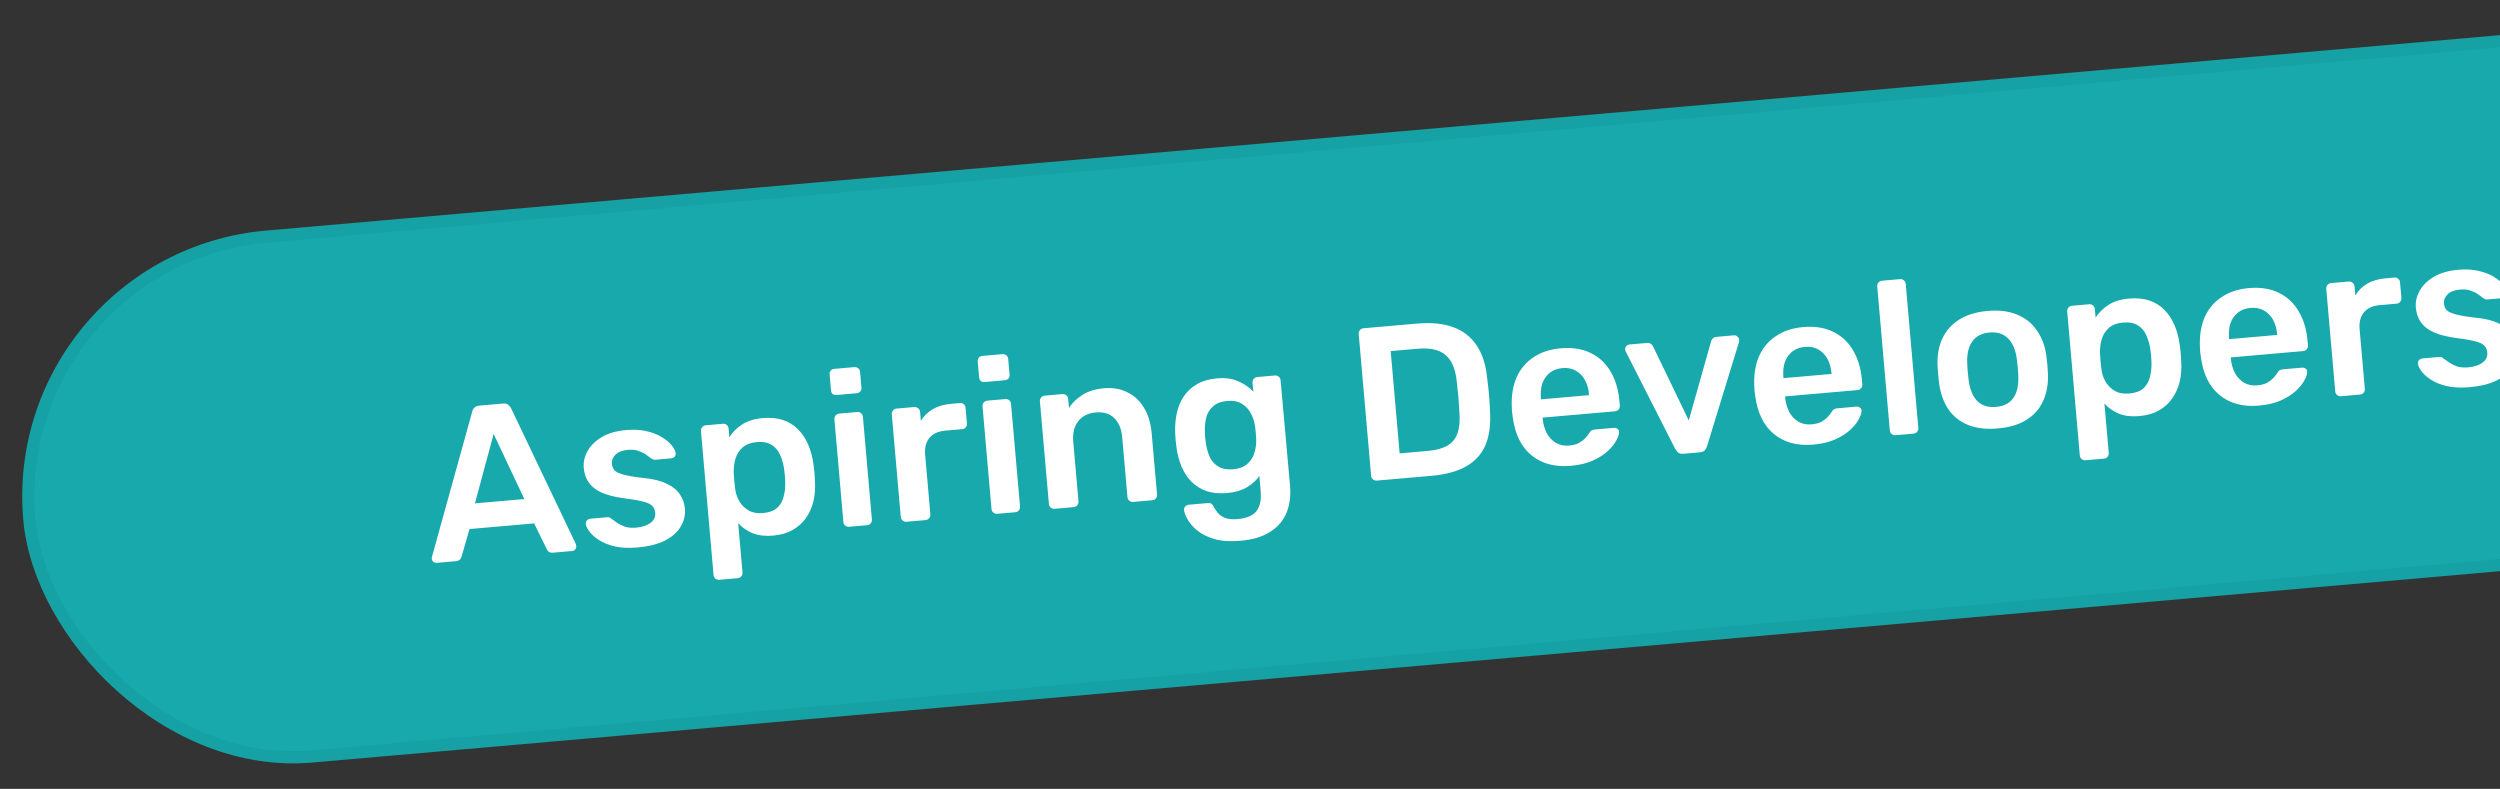 <svg width="206" height="65" viewBox="0 0 206 65" fill="none" xmlns="http://www.w3.org/2000/svg">
<rect x="0" y="0" width="206" height="65" fill="#333333" stroke="none"/>
<rect y="20.918" width="240" height="44" rx="22" transform="rotate(-5 0 20.918)" fill="#17A9AC"/>
<rect x="0.542" y="21.372" width="239" height="43" rx="21.5" transform="rotate(-5 0.542 21.372)" stroke="black" stroke-opacity="0.05"/>
<path d="M35.986 46.378C35.89 46.387 35.797 46.359 35.708 46.294C35.63 46.229 35.586 46.142 35.576 46.035C35.572 45.987 35.58 45.932 35.598 45.87L38.908 33.926C38.933 33.804 38.99 33.696 39.078 33.604C39.178 33.499 39.317 33.439 39.496 33.423L41.451 33.252C41.63 33.236 41.772 33.272 41.876 33.359C41.979 33.435 42.059 33.53 42.117 33.646L47.451 44.833C47.468 44.892 47.479 44.945 47.483 44.993C47.492 45.101 47.464 45.194 47.399 45.272C47.334 45.349 47.253 45.393 47.157 45.401L45.597 45.538C45.43 45.552 45.301 45.527 45.211 45.463C45.132 45.386 45.078 45.312 45.047 45.242L44.013 43.128L38.688 43.594L38.036 45.856C38.019 45.929 37.972 46.012 37.895 46.103C37.83 46.181 37.713 46.227 37.546 46.242L35.986 46.378ZM39.135 41.477L43.205 41.121L40.676 35.759L39.135 41.477ZM52.523 45.112C51.806 45.175 51.183 45.145 50.654 45.023C50.137 44.899 49.707 44.726 49.362 44.504C49.017 44.281 48.756 44.051 48.579 43.813C48.401 43.576 48.299 43.374 48.273 43.208C48.249 43.077 48.276 42.972 48.354 42.893C48.442 42.801 48.54 42.75 48.648 42.741L50.064 42.617C50.112 42.613 50.154 42.615 50.191 42.624C50.228 42.633 50.279 42.664 50.344 42.719C50.511 42.837 50.684 42.96 50.864 43.089C51.056 43.217 51.276 43.324 51.525 43.411C51.772 43.486 52.075 43.507 52.434 43.476C52.9 43.435 53.281 43.311 53.576 43.105C53.882 42.885 54.02 42.602 53.99 42.256C53.968 42.005 53.878 41.808 53.721 41.665C53.576 41.521 53.313 41.405 52.932 41.318C52.55 41.219 52.012 41.128 51.318 41.044C50.635 40.947 50.062 40.798 49.598 40.598C49.135 40.398 48.78 40.127 48.534 39.788C48.287 39.448 48.143 39.039 48.101 38.561C48.06 38.094 48.159 37.64 48.398 37.198C48.647 36.742 49.034 36.353 49.56 36.03C50.098 35.706 50.779 35.508 51.604 35.436C52.25 35.379 52.819 35.414 53.312 35.539C53.803 35.653 54.215 35.815 54.547 36.027C54.891 36.238 55.157 36.462 55.346 36.698C55.535 36.923 55.643 37.124 55.67 37.302C55.694 37.433 55.667 37.543 55.591 37.634C55.514 37.714 55.421 37.758 55.313 37.767L53.986 37.883C53.927 37.889 53.872 37.881 53.822 37.861C53.772 37.842 53.722 37.816 53.671 37.784C53.529 37.676 53.374 37.563 53.207 37.446C53.041 37.328 52.839 37.231 52.604 37.155C52.379 37.066 52.088 37.038 51.729 37.069C51.275 37.109 50.937 37.241 50.716 37.465C50.493 37.677 50.395 37.932 50.421 38.231C50.439 38.434 50.508 38.609 50.63 38.755C50.762 38.888 51.007 39.005 51.365 39.106C51.723 39.208 52.261 39.299 52.979 39.381C53.793 39.454 54.445 39.614 54.936 39.86C55.439 40.093 55.802 40.387 56.025 40.74C56.26 41.081 56.397 41.473 56.435 41.915C56.482 42.453 56.363 42.951 56.078 43.41C55.805 43.867 55.369 44.249 54.769 44.554C54.18 44.847 53.431 45.033 52.523 45.112ZM59.265 47.775C59.145 47.785 59.04 47.752 58.949 47.676C58.858 47.6 58.807 47.502 58.797 47.382L57.758 35.511C57.748 35.392 57.781 35.287 57.857 35.196C57.933 35.105 58.031 35.054 58.151 35.044L59.568 34.919C59.699 34.908 59.804 34.941 59.883 35.018C59.974 35.095 60.025 35.193 60.035 35.312L60.098 36.029C60.352 35.622 60.701 35.272 61.145 34.98C61.589 34.688 62.158 34.512 62.851 34.452C63.485 34.396 64.044 34.45 64.528 34.612C65.012 34.775 65.426 35.033 65.77 35.389C66.113 35.732 66.391 36.154 66.603 36.653C66.816 37.152 66.961 37.712 67.039 38.331C67.069 38.533 67.093 38.742 67.112 38.957C67.131 39.172 67.144 39.388 67.151 39.604C67.191 40.203 67.15 40.767 67.028 41.296C66.904 41.812 66.698 42.276 66.409 42.687C66.13 43.085 65.767 43.411 65.32 43.667C64.873 43.923 64.332 44.079 63.698 44.135C63.053 44.191 62.493 44.126 62.019 43.938C61.544 43.739 61.146 43.461 60.826 43.103L61.182 47.173C61.192 47.293 61.159 47.398 61.083 47.489C61.018 47.579 60.92 47.63 60.789 47.642L59.265 47.775ZM62.867 42.274C63.381 42.229 63.772 42.086 64.04 41.846C64.307 41.594 64.485 41.283 64.573 40.914C64.673 40.544 64.716 40.143 64.703 39.71C64.695 39.349 64.664 38.991 64.609 38.634C64.547 38.206 64.435 37.818 64.272 37.471C64.121 37.123 63.893 36.854 63.587 36.664C63.28 36.462 62.87 36.383 62.356 36.428C61.865 36.471 61.475 36.62 61.184 36.874C60.905 37.127 60.709 37.44 60.597 37.811C60.496 38.169 60.45 38.534 60.459 38.907C60.465 39.123 60.479 39.351 60.5 39.59C60.521 39.829 60.547 40.062 60.579 40.288C60.623 40.645 60.737 40.985 60.921 41.306C61.105 41.615 61.356 41.864 61.673 42.053C61.991 42.242 62.389 42.316 62.867 42.274ZM69.963 43.406C69.844 43.416 69.739 43.383 69.647 43.307C69.556 43.231 69.506 43.133 69.495 43.013L68.755 34.549C68.744 34.43 68.777 34.325 68.854 34.234C68.93 34.143 69.028 34.092 69.148 34.081L70.636 33.951C70.767 33.94 70.873 33.973 70.952 34.05C71.043 34.126 71.093 34.224 71.104 34.344L71.844 42.808C71.855 42.927 71.822 43.032 71.746 43.123C71.681 43.213 71.583 43.264 71.452 43.276L69.963 43.406ZM68.941 32.546C68.809 32.557 68.699 32.531 68.609 32.466C68.53 32.389 68.484 32.284 68.473 32.153L68.36 30.862C68.35 30.742 68.376 30.637 68.441 30.547C68.517 30.456 68.621 30.405 68.753 30.394L70.384 30.251C70.516 30.239 70.627 30.272 70.718 30.348C70.809 30.425 70.86 30.523 70.87 30.642L70.983 31.933C70.995 32.065 70.962 32.176 70.886 32.267C70.809 32.346 70.704 32.391 70.573 32.403L68.941 32.546ZM74.691 42.992C74.572 43.003 74.467 42.97 74.376 42.893C74.285 42.817 74.234 42.719 74.223 42.599L73.484 34.154C73.473 34.022 73.505 33.911 73.582 33.82C73.658 33.729 73.756 33.678 73.876 33.668L75.328 33.541C75.448 33.53 75.553 33.563 75.644 33.639C75.747 33.715 75.804 33.818 75.816 33.95L75.88 34.685C76.121 34.278 76.448 33.955 76.861 33.714C77.285 33.472 77.785 33.326 78.359 33.276L79.094 33.211C79.225 33.2 79.33 33.233 79.409 33.31C79.501 33.386 79.551 33.484 79.562 33.604L79.675 34.895C79.685 35.014 79.652 35.12 79.576 35.211C79.511 35.301 79.413 35.352 79.282 35.363L77.883 35.485C77.309 35.536 76.875 35.736 76.581 36.087C76.298 36.437 76.181 36.893 76.231 37.455L76.662 42.386C76.672 42.506 76.64 42.611 76.563 42.702C76.487 42.793 76.383 42.844 76.251 42.856L74.691 42.992ZM82.169 42.338C82.049 42.348 81.944 42.315 81.853 42.239C81.762 42.163 81.711 42.065 81.701 41.945L80.96 33.482C80.95 33.362 80.983 33.257 81.059 33.166C81.135 33.075 81.233 33.024 81.353 33.014L82.841 32.883C82.973 32.872 83.078 32.905 83.157 32.982C83.248 33.059 83.299 33.157 83.309 33.276L84.05 41.74C84.06 41.859 84.027 41.965 83.951 42.056C83.886 42.145 83.788 42.196 83.657 42.208L82.169 42.338ZM81.146 31.478C81.015 31.489 80.904 31.463 80.814 31.398C80.735 31.321 80.69 31.216 80.678 31.085L80.565 29.794C80.555 29.674 80.582 29.57 80.646 29.48C80.723 29.389 80.826 29.337 80.958 29.326L82.59 29.183C82.721 29.172 82.832 29.204 82.924 29.28C83.014 29.357 83.065 29.455 83.076 29.574L83.189 30.865C83.2 30.997 83.168 31.108 83.091 31.199C83.014 31.278 82.909 31.323 82.778 31.335L81.146 31.478ZM86.897 41.924C86.777 41.935 86.672 41.902 86.581 41.825C86.49 41.749 86.439 41.651 86.429 41.532L85.688 33.068C85.678 32.948 85.711 32.843 85.787 32.752C85.863 32.661 85.961 32.61 86.081 32.6L87.551 32.471C87.671 32.461 87.776 32.494 87.867 32.57C87.958 32.647 88.009 32.744 88.019 32.864L88.084 33.599C88.361 33.189 88.728 32.838 89.184 32.545C89.651 32.239 90.243 32.055 90.961 31.992C91.69 31.928 92.338 32.04 92.905 32.328C93.471 32.604 93.924 33.028 94.263 33.601C94.614 34.172 94.827 34.876 94.9 35.713L95.341 40.752C95.351 40.871 95.318 40.977 95.242 41.068C95.165 41.159 95.067 41.209 94.948 41.22L93.37 41.358C93.25 41.368 93.145 41.336 93.054 41.259C92.963 41.183 92.912 41.085 92.902 40.965L92.471 36.034C92.41 35.341 92.189 34.812 91.808 34.448C91.439 34.083 90.931 33.928 90.286 33.985C89.664 34.039 89.185 34.28 88.849 34.707C88.513 35.134 88.375 35.694 88.436 36.387L88.867 41.318C88.878 41.438 88.845 41.543 88.769 41.634C88.692 41.725 88.594 41.776 88.475 41.786L86.897 41.924ZM102.215 44.559C101.342 44.636 100.615 44.585 100.033 44.407C99.452 44.229 98.985 43.993 98.634 43.698C98.283 43.404 98.022 43.101 97.85 42.791C97.692 42.492 97.599 42.253 97.571 42.075C97.548 41.956 97.575 41.845 97.65 41.742C97.739 41.65 97.842 41.599 97.962 41.589L99.522 41.452C99.642 41.442 99.739 41.457 99.815 41.499C99.892 41.552 99.961 41.649 100.021 41.788C100.107 41.937 100.217 42.096 100.352 42.265C100.487 42.434 100.68 42.568 100.929 42.666C101.192 42.776 101.538 42.812 101.969 42.774C102.423 42.734 102.8 42.635 103.099 42.476C103.398 42.318 103.612 42.076 103.74 41.752C103.88 41.426 103.926 40.989 103.878 40.439L103.772 39.219C103.515 39.591 103.169 39.904 102.734 40.159C102.31 40.413 101.77 40.569 101.112 40.626C100.467 40.683 99.902 40.63 99.418 40.468C98.933 40.293 98.519 40.034 98.175 39.691C97.831 39.335 97.553 38.908 97.341 38.409C97.14 37.908 97.001 37.348 96.922 36.729C96.882 36.407 96.854 36.084 96.838 35.76C96.809 35.161 96.85 34.597 96.961 34.069C97.071 33.542 97.265 33.073 97.543 32.663C97.831 32.24 98.199 31.901 98.646 31.645C99.093 31.389 99.64 31.233 100.285 31.177C100.967 31.117 101.552 31.198 102.041 31.42C102.529 31.631 102.94 31.914 103.272 32.27L103.209 31.553C103.198 31.422 103.23 31.31 103.307 31.219C103.383 31.128 103.481 31.078 103.6 31.067L105.053 30.94C105.172 30.93 105.278 30.963 105.369 31.039C105.46 31.115 105.511 31.219 105.522 31.351L106.297 39.992C106.372 40.853 106.275 41.608 106.007 42.258C105.739 42.908 105.29 43.429 104.662 43.821C104.047 44.224 103.231 44.47 102.215 44.559ZM101.609 38.668C102.099 38.625 102.484 38.483 102.765 38.241C103.045 38 103.241 37.7 103.354 37.34C103.467 36.981 103.52 36.621 103.513 36.261C103.511 36.104 103.5 35.906 103.479 35.667C103.458 35.428 103.435 35.237 103.411 35.095C103.354 34.727 103.24 34.381 103.067 34.059C102.893 33.725 102.648 33.463 102.33 33.274C102.011 33.073 101.607 32.994 101.117 33.037C100.627 33.08 100.242 33.228 99.963 33.481C99.683 33.723 99.493 34.028 99.393 34.399C99.305 34.768 99.267 35.168 99.281 35.601C99.282 35.89 99.308 36.183 99.358 36.48C99.418 36.896 99.525 37.284 99.677 37.644C99.84 37.991 100.08 38.259 100.398 38.448C100.715 38.637 101.119 38.711 101.609 38.668ZM113.449 39.601C113.329 39.612 113.224 39.579 113.133 39.502C113.042 39.426 112.991 39.328 112.981 39.209L111.959 27.535C111.948 27.404 111.98 27.292 112.057 27.201C112.133 27.11 112.231 27.06 112.351 27.049L116.726 26.666C117.933 26.561 118.942 26.659 119.751 26.962C120.573 27.264 121.212 27.762 121.671 28.456C122.141 29.15 122.428 30.022 122.532 31.073C122.602 31.597 122.655 32.062 122.69 32.469C122.726 32.875 122.754 33.336 122.775 33.853C122.849 34.966 122.726 35.905 122.407 36.667C122.087 37.418 121.555 38.007 120.809 38.433C120.074 38.847 119.109 39.106 117.914 39.211L113.449 39.601ZM115.331 37.359L117.644 37.156C118.313 37.098 118.849 36.955 119.25 36.727C119.652 36.499 119.93 36.167 120.085 35.732C120.25 35.284 120.309 34.713 120.26 34.018C120.241 33.659 120.219 33.347 120.196 33.084C120.184 32.808 120.161 32.539 120.126 32.278C120.102 32.002 120.069 31.692 120.026 31.347C119.917 30.368 119.608 29.667 119.101 29.241C118.594 28.816 117.833 28.648 116.817 28.736L114.593 28.931L115.331 37.359ZM129.444 38.383C128.117 38.499 127.031 38.208 126.187 37.511C125.343 36.814 124.83 35.763 124.647 34.357C124.624 34.239 124.605 34.09 124.589 33.911C124.573 33.719 124.566 33.569 124.568 33.461C124.538 32.56 124.673 31.765 124.974 31.076C125.287 30.387 125.751 29.84 126.366 29.437C126.98 29.022 127.724 28.776 128.597 28.7C129.565 28.615 130.396 28.747 131.089 29.096C131.781 29.433 132.325 29.945 132.723 30.633C133.119 31.309 133.358 32.114 133.44 33.046L133.473 33.423C133.483 33.542 133.45 33.647 133.374 33.738C133.298 33.829 133.194 33.881 133.062 33.892L127.109 34.413C127.109 34.413 127.11 34.431 127.114 34.467C127.117 34.503 127.119 34.532 127.121 34.556C127.17 34.974 127.282 35.355 127.456 35.702C127.642 36.035 127.888 36.296 128.194 36.486C128.511 36.675 128.873 36.752 129.28 36.717C129.615 36.687 129.891 36.615 130.11 36.499C130.328 36.372 130.503 36.236 130.635 36.092C130.767 35.948 130.859 35.832 130.911 35.743C131.006 35.59 131.083 35.499 131.14 35.47C131.209 35.428 131.309 35.401 131.44 35.389L132.983 35.254C133.102 35.244 133.201 35.271 133.279 35.337C133.369 35.401 133.412 35.488 133.41 35.596C133.415 35.789 133.334 36.031 133.166 36.322C133.011 36.613 132.772 36.905 132.448 37.198C132.124 37.492 131.707 37.751 131.197 37.976C130.698 38.189 130.113 38.324 129.444 38.383ZM126.977 32.907L130.94 32.56L130.935 32.506C130.894 32.04 130.781 31.64 130.595 31.307C130.41 30.974 130.158 30.719 129.842 30.542C129.525 30.365 129.158 30.295 128.739 30.331C128.321 30.368 127.971 30.501 127.69 30.73C127.409 30.96 127.206 31.255 127.081 31.615C126.968 31.974 126.932 32.387 126.972 32.853L126.977 32.907ZM138.727 37.39C138.536 37.406 138.389 37.377 138.286 37.302C138.194 37.214 138.113 37.112 138.042 36.998L133.961 28.971C133.932 28.913 133.915 28.861 133.911 28.813C133.902 28.705 133.93 28.612 133.995 28.534C134.072 28.443 134.164 28.393 134.271 28.384L135.724 28.257C135.867 28.244 135.978 28.277 136.057 28.354C136.135 28.419 136.19 28.487 136.22 28.557L139.155 34.642L140.99 28.139C141.007 28.066 141.049 27.99 141.114 27.912C141.179 27.822 141.283 27.77 141.426 27.758L142.896 27.629C142.992 27.621 143.079 27.655 143.158 27.733C143.248 27.797 143.298 27.883 143.307 27.991C143.312 28.039 143.31 28.093 143.304 28.154L140.66 36.769C140.623 36.893 140.561 37.006 140.473 37.111C140.385 37.203 140.245 37.257 140.054 37.274L138.727 37.39ZM149.424 36.635C148.097 36.751 147.012 36.46 146.168 35.763C145.324 35.066 144.81 34.015 144.627 32.609C144.605 32.491 144.585 32.342 144.57 32.163C144.553 31.971 144.546 31.821 144.548 31.713C144.518 30.812 144.653 30.017 144.954 29.328C145.267 28.638 145.731 28.092 146.347 27.689C146.961 27.274 147.704 27.028 148.577 26.951C149.545 26.867 150.376 26.999 151.069 27.348C151.761 27.685 152.306 28.197 152.703 28.885C153.1 29.561 153.339 30.366 153.42 31.298L153.453 31.674C153.464 31.794 153.431 31.899 153.354 31.99C153.278 32.081 153.174 32.133 153.042 32.144L147.089 32.665C147.089 32.665 147.091 32.683 147.094 32.719C147.097 32.755 147.1 32.785 147.102 32.808C147.15 33.226 147.262 33.608 147.437 33.953C147.623 34.287 147.868 34.548 148.174 34.738C148.492 34.927 148.854 35.004 149.26 34.968C149.595 34.939 149.872 34.867 150.09 34.751C150.308 34.624 150.483 34.488 150.615 34.344C150.747 34.2 150.839 34.084 150.892 33.995C150.987 33.842 151.063 33.751 151.121 33.722C151.189 33.679 151.289 33.653 151.421 33.641L152.963 33.506C153.082 33.496 153.181 33.523 153.259 33.589C153.349 33.653 153.393 33.74 153.39 33.848C153.395 34.041 153.314 34.283 153.147 34.574C152.991 34.865 152.752 35.157 152.428 35.45C152.105 35.743 151.688 36.003 151.177 36.228C150.678 36.441 150.093 36.576 149.424 36.635ZM146.957 31.159L150.92 30.812L150.916 30.758C150.875 30.292 150.761 29.892 150.576 29.559C150.39 29.226 150.139 28.971 149.822 28.794C149.506 28.617 149.138 28.547 148.72 28.583C148.301 28.62 147.951 28.753 147.67 28.982C147.389 29.212 147.186 29.506 147.061 29.867C146.948 30.226 146.912 30.639 146.953 31.105L146.957 31.159ZM156.189 35.862C156.07 35.873 155.964 35.84 155.873 35.763C155.782 35.687 155.732 35.589 155.721 35.469L154.683 23.599C154.672 23.479 154.705 23.374 154.781 23.283C154.858 23.192 154.956 23.141 155.075 23.131L156.564 23C156.683 22.99 156.788 23.023 156.879 23.099C156.97 23.176 157.021 23.274 157.032 23.393L158.07 35.264C158.081 35.383 158.048 35.489 157.971 35.58C157.895 35.671 157.797 35.721 157.677 35.732L156.189 35.862ZM164.626 35.304C163.67 35.388 162.848 35.291 162.162 35.014C161.487 34.736 160.949 34.307 160.549 33.728C160.161 33.148 159.908 32.453 159.789 31.644C159.758 31.43 159.729 31.168 159.702 30.857C159.675 30.546 159.658 30.282 159.651 30.066C159.626 29.237 159.761 28.509 160.056 27.881C160.361 27.24 160.822 26.723 161.438 26.332C162.066 25.94 162.847 25.703 163.779 25.622C164.712 25.54 165.515 25.638 166.19 25.916C166.877 26.194 167.42 26.622 167.82 27.201C168.231 27.768 168.497 28.461 168.617 29.282C168.647 29.496 168.676 29.758 168.704 30.069C168.731 30.38 168.748 30.644 168.755 30.86C168.778 31.677 168.643 32.405 168.35 33.045C168.068 33.684 167.613 34.2 166.985 34.592C166.369 34.983 165.583 35.221 164.626 35.304ZM164.471 33.529C165.105 33.474 165.577 33.234 165.89 32.809C166.201 32.372 166.34 31.764 166.308 30.983C166.304 30.803 166.29 30.57 166.265 30.283C166.24 29.996 166.213 29.763 166.186 29.585C166.083 28.823 165.84 28.254 165.458 27.878C165.076 27.502 164.568 27.341 163.934 27.397C163.301 27.452 162.829 27.698 162.517 28.135C162.206 28.572 162.066 29.174 162.097 29.942C162.101 30.123 162.115 30.357 162.141 30.643C162.166 30.93 162.192 31.163 162.22 31.341C162.324 32.115 162.567 32.69 162.949 33.066C163.33 33.43 163.837 33.585 164.471 33.529ZM171.845 37.925C171.725 37.936 171.62 37.903 171.529 37.827C171.438 37.75 171.387 37.652 171.377 37.533L170.338 25.662C170.328 25.543 170.36 25.437 170.437 25.346C170.513 25.255 170.611 25.204 170.731 25.194L172.147 25.07C172.279 25.059 172.384 25.091 172.463 25.169C172.554 25.245 172.605 25.343 172.615 25.463L172.678 26.18C172.931 25.772 173.28 25.423 173.725 25.131C174.169 24.839 174.738 24.663 175.431 24.602C176.065 24.547 176.623 24.6 177.107 24.763C177.591 24.925 178.005 25.184 178.35 25.539C178.693 25.883 178.971 26.304 179.183 26.803C179.395 27.303 179.541 27.862 179.619 28.482C179.649 28.684 179.673 28.893 179.692 29.108C179.711 29.323 179.724 29.539 179.73 29.755C179.771 30.354 179.73 30.918 179.607 31.446C179.484 31.963 179.278 32.427 178.988 32.837C178.71 33.235 178.347 33.562 177.9 33.818C177.452 34.074 176.912 34.23 176.278 34.285C175.633 34.342 175.073 34.276 174.599 34.089C174.123 33.889 173.726 33.611 173.405 33.254L173.761 37.324C173.772 37.444 173.739 37.549 173.663 37.64C173.598 37.73 173.5 37.781 173.369 37.792L171.845 37.925ZM175.447 32.425C175.961 32.38 176.352 32.237 176.62 31.997C176.887 31.744 177.065 31.434 177.153 31.065C177.253 30.695 177.296 30.293 177.282 29.861C177.275 29.5 177.243 29.141 177.188 28.785C177.127 28.357 177.014 27.969 176.852 27.622C176.701 27.274 176.472 27.005 176.167 26.814C175.86 26.612 175.449 26.534 174.935 26.579C174.445 26.622 174.055 26.77 173.764 27.025C173.485 27.278 173.289 27.59 173.177 27.961C173.076 28.32 173.03 28.685 173.038 29.058C173.045 29.274 173.059 29.502 173.08 29.741C173.101 29.98 173.127 30.212 173.159 30.438C173.202 30.796 173.316 31.135 173.501 31.456C173.685 31.766 173.935 32.015 174.253 32.204C174.571 32.393 174.969 32.466 175.447 32.425ZM186.145 33.422C184.818 33.538 183.733 33.248 182.889 32.55C182.045 31.853 181.531 30.802 181.348 29.397C181.326 29.278 181.307 29.129 181.291 28.95C181.274 28.759 181.267 28.609 181.27 28.5C181.239 27.599 181.374 26.805 181.675 26.116C181.988 25.426 182.452 24.879 183.068 24.476C183.682 24.061 184.425 23.815 185.298 23.739C186.266 23.654 187.097 23.786 187.79 24.135C188.482 24.472 189.027 24.985 189.424 25.673C189.821 26.349 190.06 27.153 190.141 28.085L190.174 28.462C190.185 28.581 190.152 28.687 190.075 28.778C189.999 28.869 189.895 28.92 189.763 28.931L183.81 29.452C183.81 29.452 183.812 29.47 183.815 29.506C183.818 29.542 183.821 29.572 183.823 29.596C183.871 30.013 183.983 30.395 184.158 30.741C184.344 31.074 184.589 31.335 184.895 31.526C185.213 31.715 185.575 31.791 185.981 31.756C186.316 31.727 186.593 31.654 186.811 31.539C187.029 31.411 187.204 31.275 187.336 31.131C187.468 30.987 187.56 30.871 187.613 30.782C187.708 30.629 187.784 30.538 187.842 30.509C187.91 30.467 188.01 30.44 188.142 30.428L189.684 30.294C189.803 30.283 189.902 30.311 189.98 30.376C190.07 30.44 190.114 30.527 190.111 30.636C190.116 30.828 190.035 31.07 189.868 31.362C189.712 31.652 189.473 31.944 189.149 32.237C188.826 32.531 188.409 32.79 187.898 33.016C187.399 33.228 186.815 33.363 186.145 33.422ZM183.678 27.946L187.641 27.599L187.637 27.546C187.596 27.079 187.483 26.68 187.297 26.347C187.111 26.014 186.86 25.758 186.543 25.581C186.227 25.404 185.859 25.334 185.441 25.371C185.022 25.407 184.673 25.54 184.391 25.77C184.11 25.999 183.907 26.294 183.782 26.654C183.669 27.013 183.633 27.426 183.674 27.892L183.678 27.946ZM192.892 32.651C192.773 32.661 192.667 32.628 192.576 32.552C192.485 32.476 192.435 32.378 192.424 32.258L191.685 23.812C191.674 23.681 191.706 23.57 191.783 23.479C191.859 23.388 191.957 23.337 192.076 23.326L193.529 23.199C193.648 23.189 193.754 23.222 193.845 23.298C193.948 23.374 194.005 23.477 194.016 23.608L194.081 24.344C194.322 23.937 194.649 23.613 195.062 23.372C195.486 23.131 195.986 22.985 196.559 22.934L197.295 22.87C197.426 22.858 197.531 22.891 197.61 22.969C197.701 23.045 197.752 23.143 197.763 23.263L197.875 24.554C197.886 24.673 197.853 24.779 197.777 24.87C197.712 24.959 197.614 25.01 197.483 25.022L196.084 25.144C195.51 25.194 195.076 25.395 194.782 25.746C194.499 26.096 194.382 26.552 194.431 27.114L194.863 32.045C194.873 32.164 194.84 32.27 194.764 32.361C194.688 32.452 194.584 32.503 194.452 32.514L192.892 32.651ZM203.487 31.905C202.77 31.967 202.147 31.938 201.618 31.815C201.102 31.692 200.671 31.519 200.326 31.296C199.982 31.073 199.72 30.843 199.543 30.605C199.366 30.368 199.264 30.166 199.237 30C199.214 29.869 199.241 29.765 199.318 29.686C199.406 29.593 199.504 29.543 199.612 29.533L201.029 29.409C201.076 29.405 201.119 29.408 201.156 29.416C201.193 29.425 201.243 29.457 201.308 29.511C201.475 29.629 201.649 29.753 201.829 29.881C202.021 30.009 202.241 30.116 202.489 30.203C202.737 30.278 203.04 30.299 203.398 30.268C203.865 30.227 204.245 30.104 204.54 29.897C204.846 29.678 204.984 29.395 204.954 29.048C204.932 28.797 204.842 28.6 204.685 28.457C204.54 28.313 204.277 28.198 203.896 28.11C203.514 28.012 202.976 27.92 202.282 27.836C201.599 27.739 201.026 27.591 200.563 27.39C200.1 27.19 199.745 26.92 199.498 26.58C199.252 26.24 199.107 25.831 199.066 25.353C199.025 24.887 199.124 24.433 199.362 23.99C199.611 23.535 199.999 23.145 200.525 22.822C201.062 22.498 201.744 22.3 202.568 22.228C203.214 22.171 203.783 22.206 204.276 22.331C204.768 22.445 205.18 22.608 205.511 22.82C205.855 23.03 206.121 23.254 206.311 23.491C206.499 23.715 206.607 23.916 206.635 24.095C206.658 24.225 206.632 24.336 206.555 24.427C206.478 24.506 206.385 24.55 206.278 24.559L204.951 24.676C204.891 24.681 204.836 24.674 204.786 24.654C204.736 24.634 204.686 24.608 204.635 24.577C204.493 24.469 204.339 24.356 204.172 24.238C204.005 24.12 203.804 24.023 203.568 23.947C203.344 23.858 203.052 23.83 202.693 23.861C202.239 23.901 201.901 24.033 201.68 24.257C201.458 24.469 201.359 24.725 201.386 25.024C201.403 25.227 201.473 25.401 201.594 25.547C201.726 25.68 201.971 25.797 202.329 25.899C202.688 26 203.226 26.091 203.944 26.173C204.757 26.246 205.409 26.406 205.901 26.652C206.403 26.885 206.766 27.179 206.99 27.533C207.224 27.874 207.361 28.265 207.4 28.707C207.447 29.245 207.328 29.744 207.043 30.202C206.769 30.66 206.333 31.041 205.733 31.347C205.145 31.639 204.396 31.825 203.487 31.905Z" fill="white"/>
</svg>
